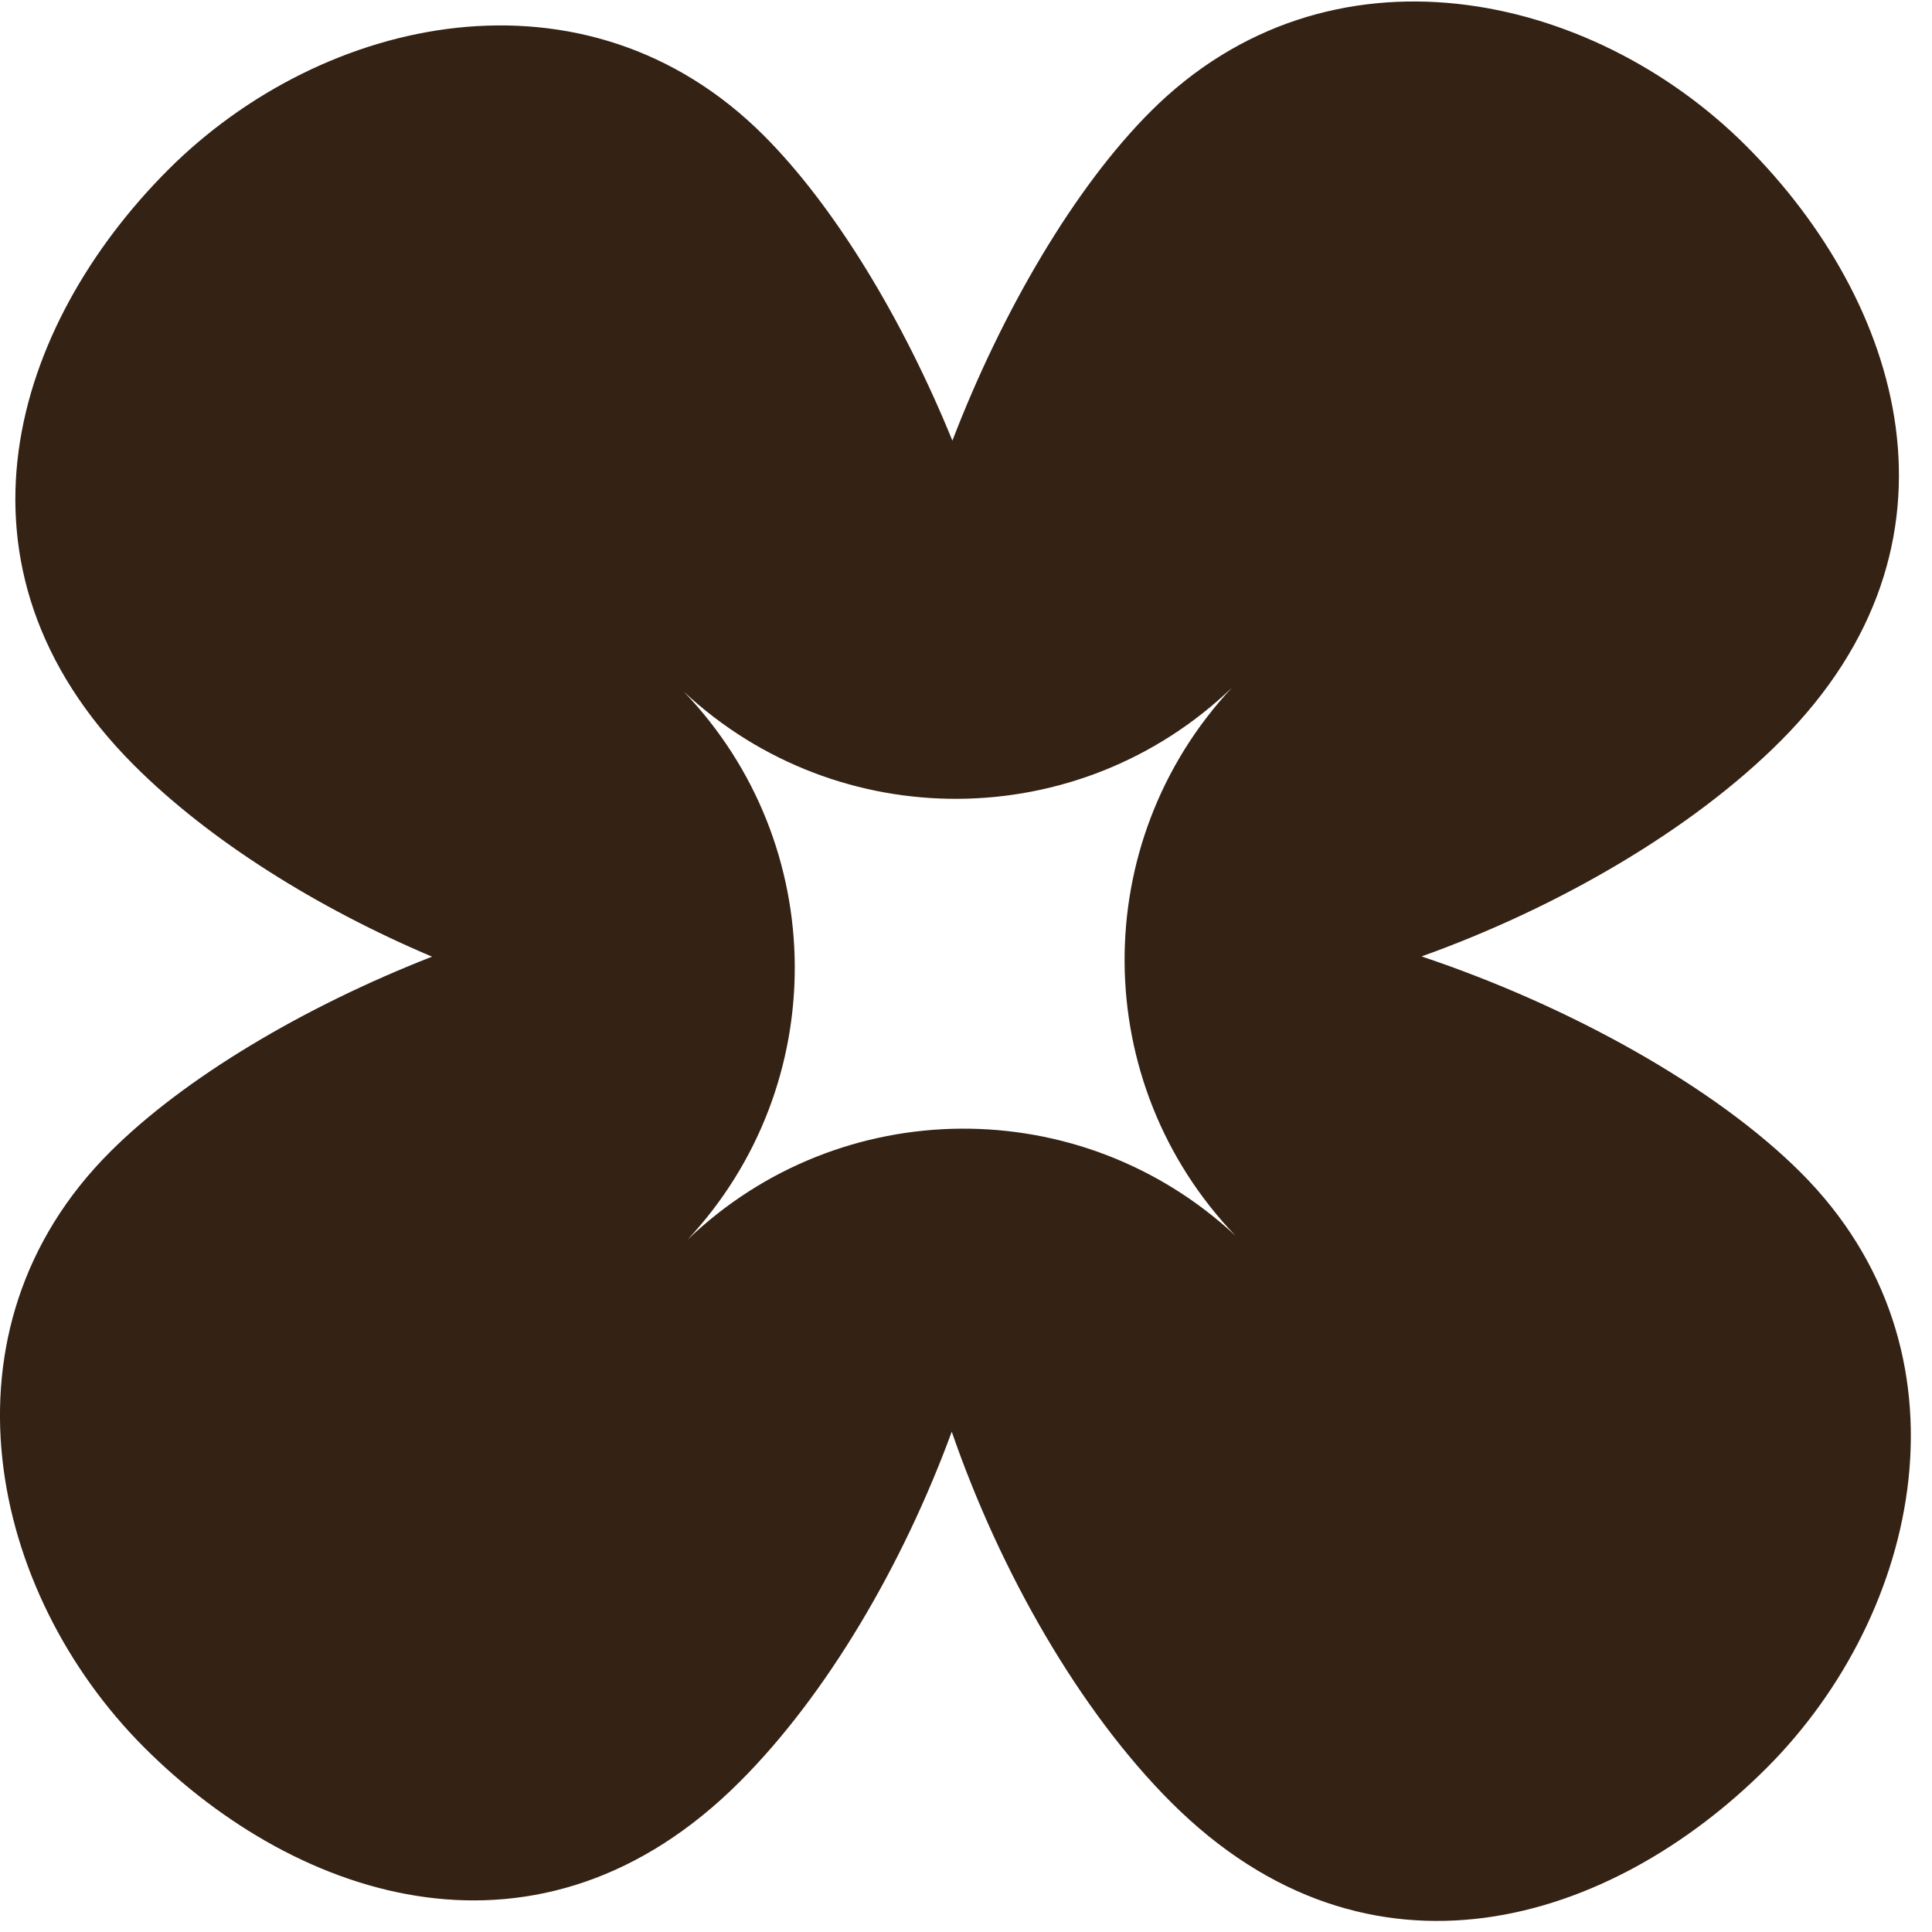 <svg width="24" height="24" viewBox="0 0 24 24" fill="none" xmlns="http://www.w3.org/2000/svg">
<path fill-rule="evenodd" clip-rule="evenodd" d="M9.488 1.683C10.368 2.564 11.216 3.964 11.831 5.474C12.454 3.852 13.354 2.324 14.292 1.386C16.503 -0.825 19.764 -0.115 21.69 1.811C23.615 3.736 24.581 6.743 22.115 9.209C21.013 10.311 19.355 11.274 17.659 11.881C19.505 12.498 21.312 13.508 22.37 14.566C24.581 16.776 23.87 20.038 21.945 21.963C20.019 23.889 17.013 24.854 14.547 22.388C13.413 21.254 12.426 19.532 11.823 17.785C11.214 19.444 10.269 21.055 9.19 22.133C6.724 24.599 3.718 23.634 1.792 21.708C-0.133 19.783 -0.844 16.521 1.367 14.31C2.288 13.389 3.778 12.505 5.367 11.884C3.943 11.281 2.603 10.444 1.665 9.506C-0.801 7.04 0.165 4.034 2.09 2.108C4.015 0.183 7.277 -0.528 9.488 1.683ZM15.302 8.544C13.405 10.365 10.416 10.385 8.494 8.592C10.314 10.489 10.335 13.478 8.541 15.4C10.438 13.579 13.427 13.559 15.349 15.352C13.529 13.455 13.508 10.467 15.302 8.544Z" fill="#342214"/>
</svg>
